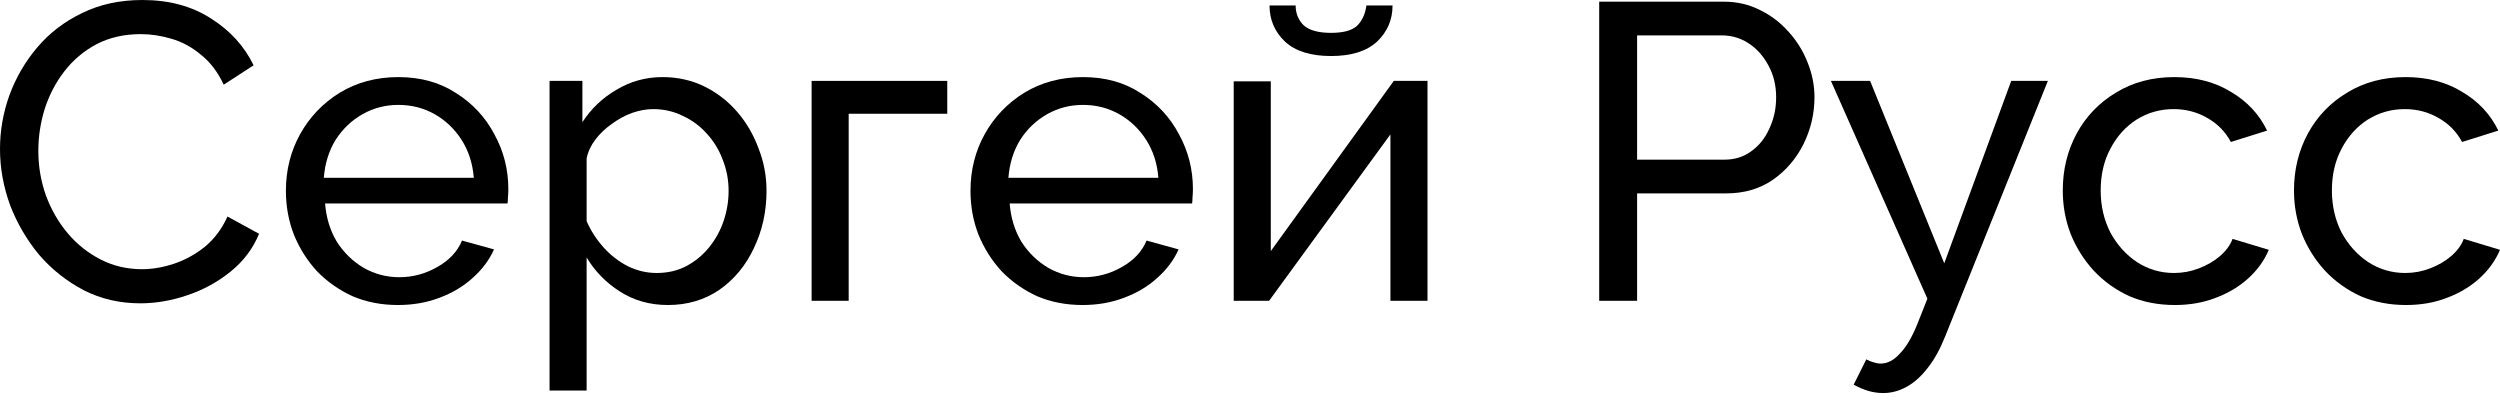 <?xml version="1.0" encoding="UTF-8"?>
<svg xmlns="http://www.w3.org/2000/svg" width="180" height="29" viewBox="0 0 180 29" fill="none">
  <path d="M0 10.738C0 9.423 0.222 8.139 0.667 6.885C1.132 5.612 1.8 4.459 2.669 3.428C3.559 2.376 4.641 1.547 5.915 0.94C7.189 0.313 8.635 0 10.252 0C12.173 0 13.822 0.445 15.197 1.335C16.572 2.204 17.593 3.326 18.26 4.702L16.107 6.097C15.682 5.187 15.136 4.469 14.469 3.943C13.822 3.397 13.114 3.013 12.345 2.791C11.597 2.568 10.859 2.457 10.131 2.457C8.938 2.457 7.876 2.7 6.946 3.185C6.036 3.67 5.268 4.317 4.641 5.126C4.014 5.935 3.539 6.845 3.215 7.856C2.912 8.847 2.76 9.848 2.76 10.859C2.76 11.971 2.942 13.043 3.306 14.074C3.69 15.106 4.216 16.015 4.884 16.804C5.551 17.593 6.339 18.22 7.249 18.685C8.159 19.15 9.15 19.382 10.222 19.382C10.97 19.382 11.739 19.251 12.527 18.988C13.316 18.725 14.054 18.321 14.742 17.775C15.429 17.209 15.975 16.481 16.38 15.591L18.654 16.834C18.21 17.906 17.522 18.816 16.592 19.564C15.662 20.313 14.62 20.879 13.468 21.263C12.335 21.647 11.213 21.839 10.101 21.839C8.625 21.839 7.27 21.526 6.036 20.899C4.803 20.252 3.731 19.403 2.821 18.351C1.931 17.279 1.234 16.086 0.728 14.772C0.243 13.437 0 12.092 0 10.738Z" fill="black"></path>
  <path d="M28.653 21.961C27.46 21.961 26.368 21.748 25.377 21.324C24.407 20.879 23.557 20.282 22.829 19.534C22.122 18.766 21.566 17.886 21.161 16.895C20.777 15.904 20.585 14.853 20.585 13.741C20.585 12.244 20.929 10.879 21.616 9.646C22.304 8.412 23.254 7.421 24.467 6.673C25.701 5.925 27.106 5.551 28.684 5.551C30.281 5.551 31.666 5.935 32.839 6.703C34.032 7.452 34.952 8.443 35.599 9.676C36.267 10.889 36.6 12.204 36.6 13.619C36.6 13.822 36.59 14.024 36.57 14.226C36.57 14.408 36.56 14.55 36.54 14.651H23.406C23.487 15.682 23.77 16.602 24.255 17.411C24.761 18.2 25.408 18.826 26.196 19.291C26.985 19.736 27.834 19.959 28.744 19.959C29.715 19.959 30.625 19.716 31.474 19.231C32.344 18.745 32.94 18.108 33.264 17.32L35.569 17.957C35.225 18.725 34.71 19.413 34.022 20.019C33.355 20.626 32.556 21.101 31.626 21.445C30.716 21.789 29.725 21.961 28.653 21.961ZM23.315 12.8H34.113C34.032 11.769 33.739 10.859 33.233 10.07C32.728 9.282 32.081 8.665 31.292 8.22C30.503 7.775 29.634 7.553 28.684 7.553C27.753 7.553 26.894 7.775 26.105 8.22C25.317 8.665 24.67 9.282 24.164 10.07C23.679 10.859 23.396 11.769 23.315 12.8Z" fill="black"></path>
  <path d="M48.091 21.961C46.797 21.961 45.644 21.637 44.633 20.99C43.622 20.343 42.823 19.524 42.237 18.533V28.118H39.568V5.824H41.933V8.796C42.56 7.826 43.379 7.047 44.39 6.461C45.401 5.854 46.504 5.551 47.697 5.551C48.788 5.551 49.789 5.773 50.7 6.218C51.609 6.663 52.398 7.27 53.065 8.038C53.733 8.807 54.248 9.686 54.612 10.677C54.997 11.648 55.189 12.669 55.189 13.741C55.189 15.237 54.885 16.612 54.279 17.866C53.692 19.119 52.863 20.12 51.791 20.869C50.72 21.597 49.486 21.961 48.091 21.961ZM47.272 19.655C48.061 19.655 48.768 19.494 49.395 19.17C50.042 18.826 50.588 18.381 51.033 17.835C51.498 17.269 51.852 16.632 52.095 15.925C52.337 15.217 52.459 14.489 52.459 13.741C52.459 12.952 52.317 12.204 52.034 11.496C51.771 10.788 51.387 10.161 50.882 9.615C50.396 9.069 49.82 8.645 49.153 8.341C48.505 8.018 47.798 7.856 47.029 7.856C46.544 7.856 46.038 7.947 45.513 8.129C45.007 8.311 44.522 8.574 44.057 8.918C43.592 9.241 43.197 9.615 42.874 10.04C42.55 10.465 42.338 10.92 42.237 11.405V15.925C42.54 16.612 42.944 17.239 43.45 17.805C43.956 18.371 44.542 18.826 45.209 19.17C45.877 19.494 46.564 19.655 47.272 19.655Z" fill="black"></path>
  <path d="M58.436 21.657V5.824H68.203V8.19H61.105V21.657H58.436Z" fill="black"></path>
  <path d="M77.944 21.961C76.75 21.961 75.658 21.748 74.668 21.324C73.697 20.879 72.848 20.282 72.12 19.534C71.412 18.766 70.856 17.886 70.451 16.895C70.067 15.904 69.875 14.853 69.875 13.741C69.875 12.244 70.219 10.879 70.906 9.646C71.594 8.412 72.544 7.421 73.758 6.673C74.991 5.925 76.397 5.551 77.974 5.551C79.571 5.551 80.957 5.935 82.129 6.703C83.322 7.452 84.243 8.443 84.89 9.676C85.557 10.889 85.891 12.204 85.891 13.619C85.891 13.822 85.88 14.024 85.86 14.226C85.86 14.408 85.85 14.55 85.83 14.651H72.696C72.777 15.682 73.06 16.602 73.545 17.411C74.051 18.2 74.698 18.826 75.487 19.291C76.275 19.736 77.124 19.959 78.034 19.959C79.005 19.959 79.915 19.716 80.764 19.231C81.634 18.745 82.23 18.108 82.554 17.32L84.859 17.957C84.516 18.725 84 19.413 83.312 20.019C82.645 20.626 81.846 21.101 80.916 21.445C80.006 21.789 79.015 21.961 77.944 21.961ZM72.605 12.8H83.403C83.322 11.769 83.029 10.859 82.524 10.07C82.018 9.282 81.371 8.665 80.582 8.22C79.794 7.775 78.924 7.553 77.974 7.553C77.044 7.553 76.184 7.775 75.395 8.22C74.607 8.665 73.96 9.282 73.454 10.07C72.969 10.859 72.686 11.769 72.605 12.8Z" fill="black"></path>
  <path d="M88.827 21.657V5.854H91.497V18.078L100.354 5.824H102.78V21.657H100.111V9.676L91.375 21.657H88.827ZM95.834 4.034C94.378 4.034 93.276 3.69 92.528 3.003C91.78 2.295 91.406 1.426 91.406 0.394H93.286C93.286 0.961 93.478 1.436 93.862 1.82C94.267 2.184 94.924 2.366 95.834 2.366C96.724 2.366 97.351 2.194 97.715 1.85C98.079 1.486 98.301 1.001 98.382 0.394H100.263C100.263 1.426 99.889 2.295 99.14 3.003C98.392 3.69 97.29 4.034 95.834 4.034Z" fill="black"></path>
  <path d="M115.142 21.657V0.121H124.12C125.071 0.121 125.94 0.324 126.729 0.728C127.518 1.112 128.205 1.638 128.792 2.305C129.378 2.952 129.833 3.69 130.156 4.52C130.48 5.328 130.642 6.157 130.642 7.007C130.642 8.18 130.379 9.302 129.853 10.374C129.327 11.425 128.589 12.285 127.639 12.952C126.688 13.599 125.576 13.923 124.302 13.923H117.872V21.657H115.142ZM117.872 11.496H124.151C124.899 11.496 125.546 11.294 126.092 10.889C126.658 10.485 127.093 9.939 127.396 9.251C127.72 8.564 127.882 7.816 127.882 7.007C127.882 6.157 127.7 5.399 127.336 4.732C126.972 4.044 126.496 3.508 125.91 3.124C125.324 2.74 124.676 2.548 123.969 2.548H117.872V11.496Z" fill="black"></path>
  <path d="M135.587 28.3C135.244 28.3 134.89 28.25 134.526 28.148C134.182 28.047 133.828 27.896 133.464 27.694L134.374 25.874C134.556 25.975 134.728 26.045 134.89 26.086C135.072 26.147 135.244 26.177 135.405 26.177C135.891 26.177 136.346 25.944 136.77 25.479C137.215 25.034 137.63 24.347 138.014 23.417L138.772 21.506L131.826 5.824H134.647L139.986 18.958L144.808 5.824H147.447L140.046 24.236C139.682 25.146 139.268 25.894 138.803 26.48C138.338 27.087 137.832 27.542 137.286 27.845C136.74 28.148 136.174 28.3 135.587 28.3Z" fill="black"></path>
  <path d="M156.589 21.961C155.395 21.961 154.304 21.748 153.313 21.324C152.342 20.879 151.493 20.272 150.765 19.504C150.057 18.735 149.501 17.856 149.096 16.865C148.712 15.874 148.52 14.822 148.52 13.71C148.52 12.214 148.854 10.849 149.521 9.615C150.188 8.382 151.129 7.401 152.342 6.673C153.555 5.925 154.961 5.551 156.558 5.551C158.115 5.551 159.47 5.905 160.623 6.612C161.796 7.3 162.665 8.23 163.231 9.403L160.623 10.222C160.218 9.474 159.652 8.898 158.924 8.493C158.196 8.068 157.387 7.856 156.498 7.856C155.527 7.856 154.637 8.109 153.828 8.614C153.04 9.12 152.413 9.818 151.948 10.707C151.483 11.577 151.25 12.578 151.25 13.71C151.25 14.822 151.483 15.834 151.948 16.744C152.433 17.633 153.07 18.341 153.859 18.867C154.668 19.392 155.557 19.655 156.528 19.655C157.155 19.655 157.751 19.544 158.318 19.322C158.904 19.099 159.409 18.806 159.834 18.442C160.279 18.058 160.582 17.643 160.744 17.198L163.353 17.987C163.029 18.756 162.534 19.443 161.866 20.05C161.219 20.636 160.441 21.101 159.531 21.445C158.641 21.789 157.66 21.961 156.589 21.961Z" fill="black"></path>
  <path d="M173.236 21.961C172.043 21.961 170.951 21.748 169.96 21.324C168.989 20.879 168.14 20.272 167.412 19.504C166.704 18.735 166.148 17.856 165.744 16.865C165.36 15.874 165.167 14.822 165.167 13.71C165.167 12.214 165.501 10.849 166.168 9.615C166.836 8.382 167.776 7.401 168.989 6.673C170.203 5.925 171.608 5.551 173.206 5.551C174.763 5.551 176.117 5.905 177.27 6.612C178.443 7.3 179.312 8.23 179.879 9.403L177.27 10.222C176.866 9.474 176.299 8.898 175.571 8.493C174.843 8.068 174.035 7.856 173.145 7.856C172.174 7.856 171.284 8.109 170.476 8.614C169.687 9.12 169.06 9.818 168.595 10.707C168.13 11.577 167.897 12.578 167.897 13.71C167.897 14.822 168.13 15.834 168.595 16.744C169.08 17.633 169.717 18.341 170.506 18.867C171.315 19.392 172.205 19.655 173.175 19.655C173.802 19.655 174.399 19.544 174.965 19.322C175.551 19.099 176.057 18.806 176.481 18.442C176.926 18.058 177.23 17.643 177.391 17.198L180 17.987C179.676 18.756 179.181 19.443 178.514 20.05C177.867 20.636 177.088 21.101 176.178 21.445C175.288 21.789 174.308 21.961 173.236 21.961Z" fill="black"></path>
</svg>
